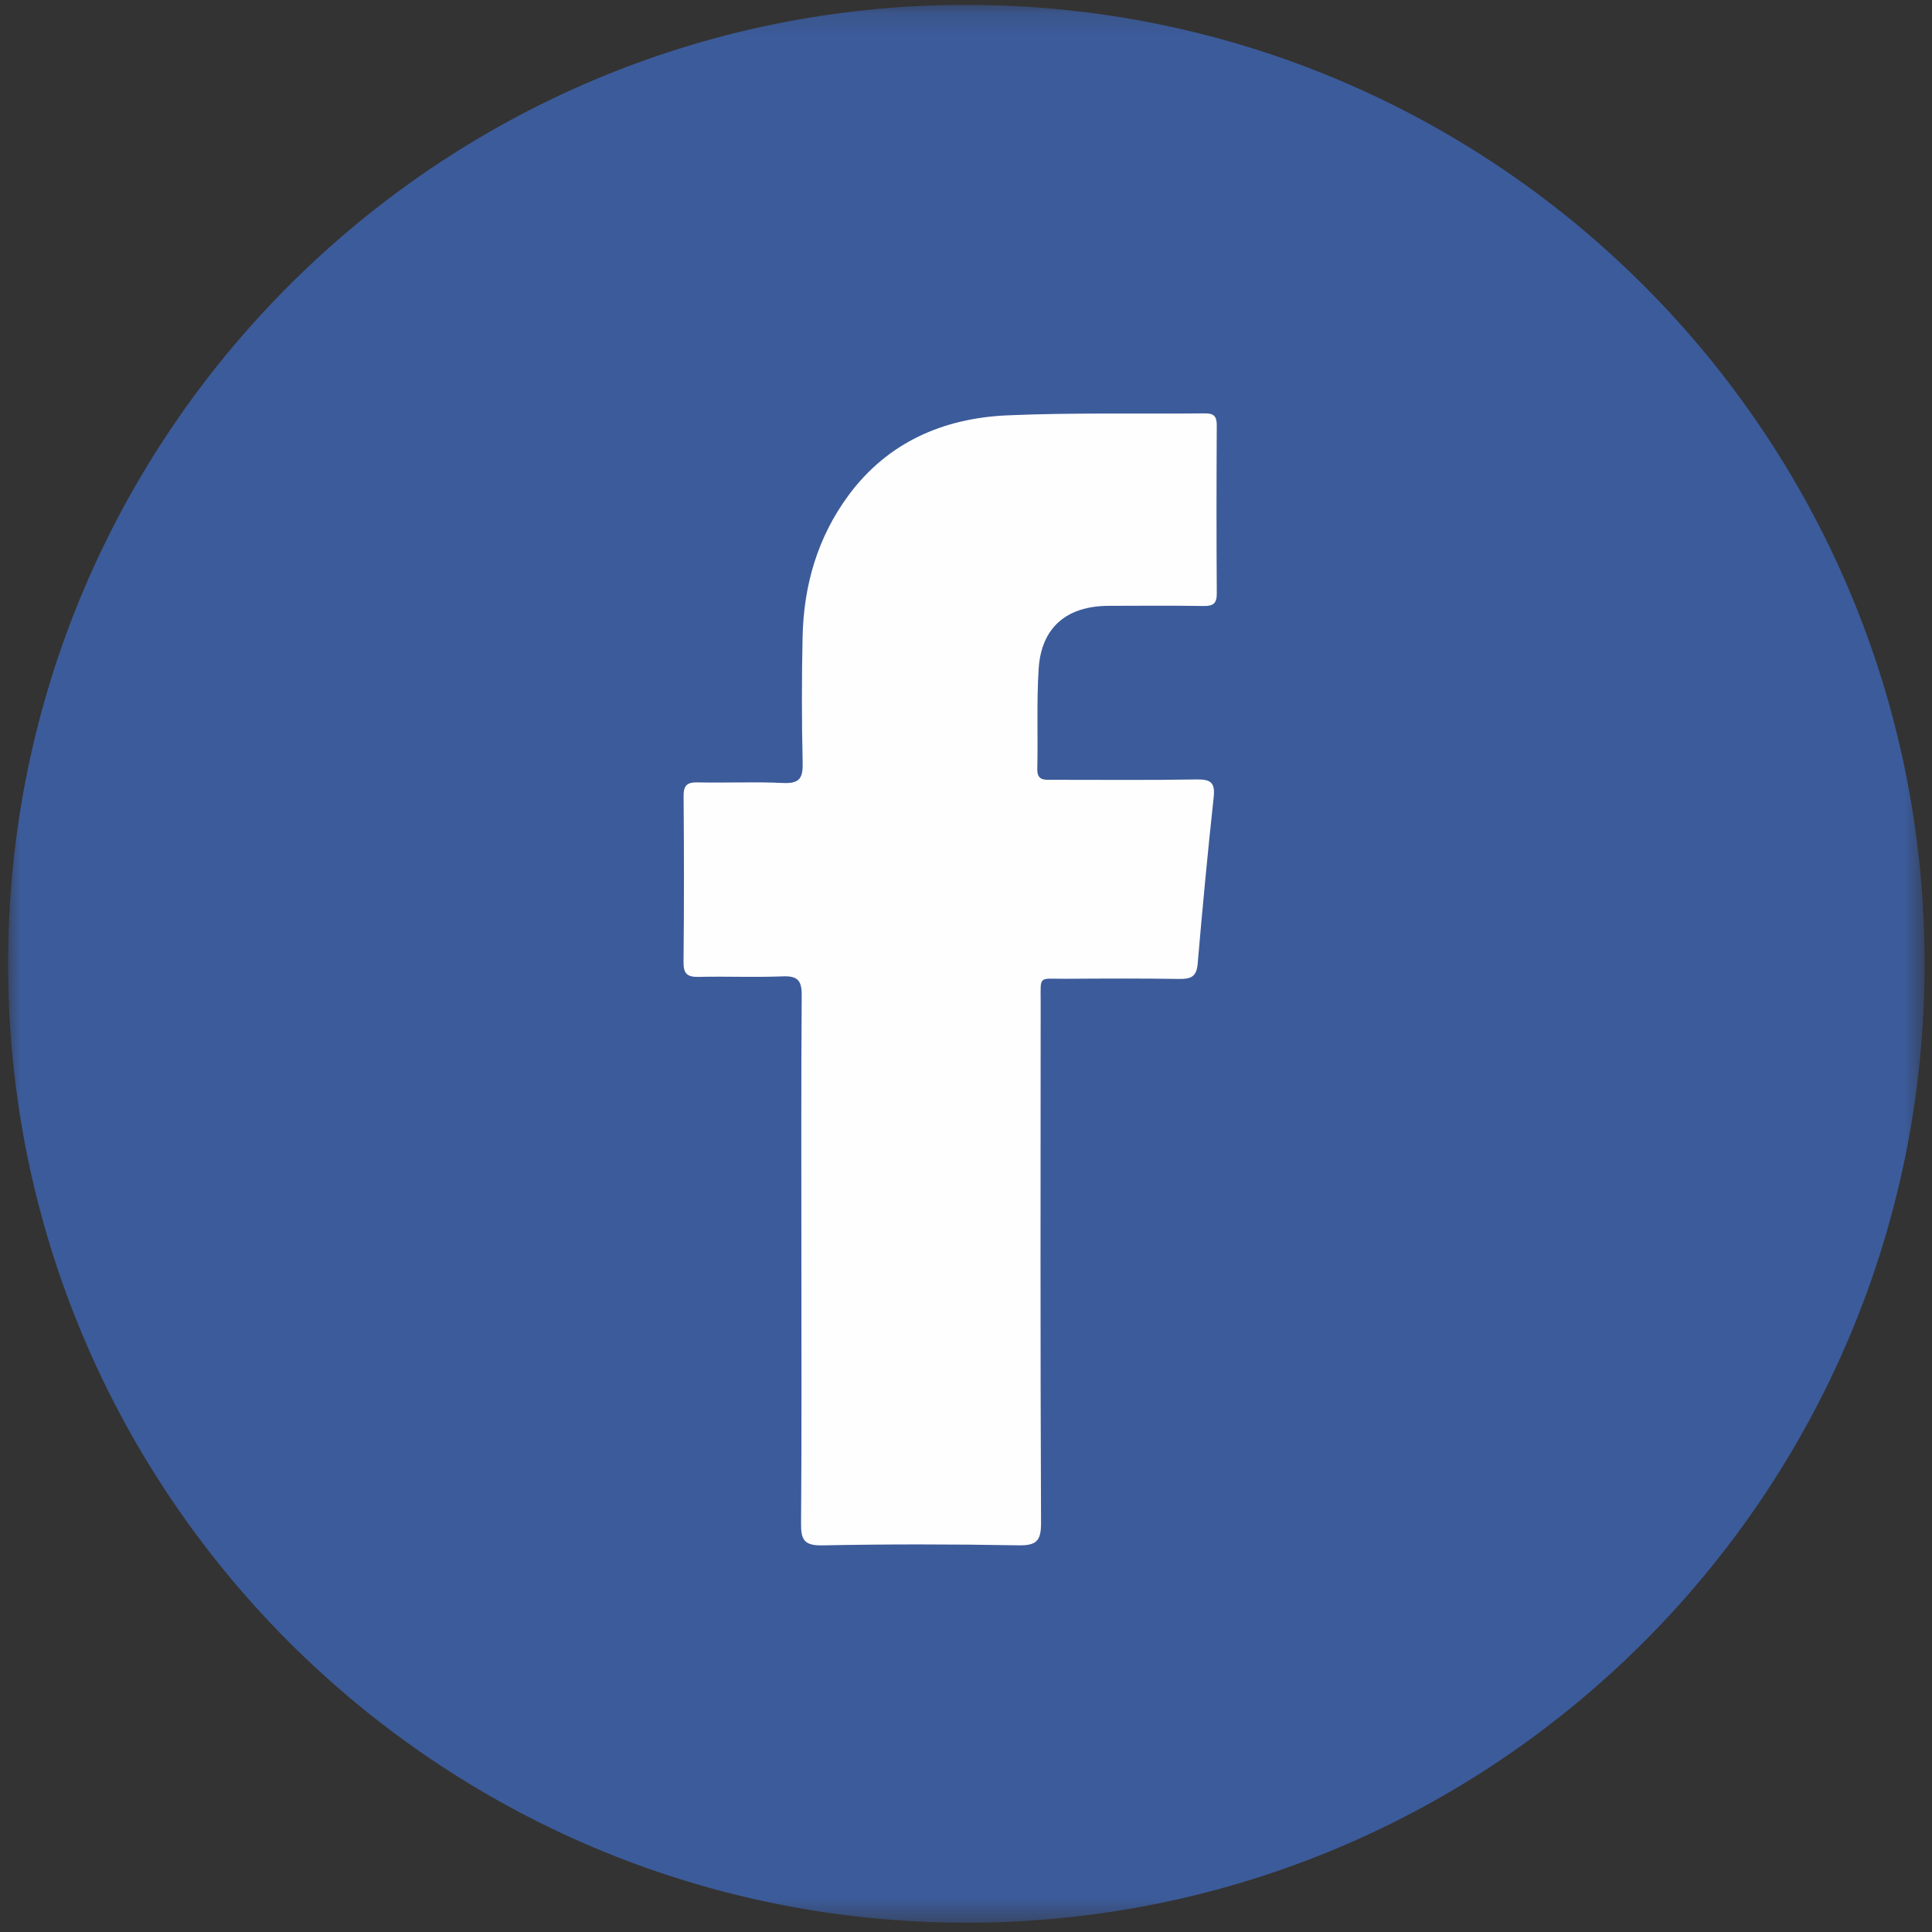 <?xml version="1.0" encoding="UTF-8"?>
<svg width="83px" height="83px" viewBox="0 0 83 83" version="1.1" xmlns="http://www.w3.org/2000/svg" xmlns:xlink="http://www.w3.org/1999/xlink">
    <rect x="0" y="0" width="83" height="83" fill="#333333" stroke="none"/>
    <!-- Generator: Sketch 53 (72520) - https://sketchapp.com -->
    <title>facebook_logo</title>
    <desc>Created with Sketch.</desc>
    <defs>
        <polygon id="path-1" points="0 0.136 82.337 0.136 82.337 82.526 0 82.526"></polygon>
    </defs>
    <g id="HOME" stroke="none" stroke-width="1" fill="none" fill-rule="evenodd">
        <g id="Home-page" transform="translate(-1083, -1952)">
            <g id="Section-3" transform="translate(56, 1561)">
                <g id="Social-graphic" transform="translate(752, 0)">
                    <g id="facebook_logo" transform="translate(275, 391)">
                        <g id="Group-3" transform="translate(0.347, 0.074)">
                            <mask id="mask-2" fill="white">
                                <use xlink:href="#path-1"></use>
                            </mask>
                            <g id="Clip-2"></g>
                            <path d="M82.337,41.331 C82.337,64.082 63.905,82.526 41.168,82.526 C18.431,82.526 0,64.082 0,41.331 C0,18.58 18.431,0.136 41.168,0.136 C63.905,0.136 82.337,18.58 82.337,41.331" id="Fill-1" fill="#3C5B9A" mask="url(#mask-2)"></path>
                        </g>
                        <path d="M34.428,54.182 C34.428,50.375 34.414,46.568 34.442,42.761 C34.447,42.119 34.264,41.918 33.617,41.945 C32.421,41.993 31.222,41.94 30.024,41.967 C29.539,41.979 29.36,41.846 29.365,41.336 C29.39,38.961 29.387,36.585 29.368,34.209 C29.364,33.752 29.502,33.602 29.968,33.612 C31.193,33.64 32.42,33.578 33.643,33.638 C34.351,33.672 34.498,33.423 34.483,32.771 C34.44,30.963 34.44,29.152 34.48,27.344 C34.529,25.136 35.127,23.075 36.453,21.279 C38.131,19.006 40.517,17.966 43.27,17.844 C46.097,17.72 48.931,17.789 51.762,17.759 C52.157,17.754 52.274,17.894 52.273,18.275 C52.26,20.677 52.257,23.08 52.274,25.483 C52.278,25.91 52.138,26.041 51.714,26.034 C50.353,26.013 48.992,26.024 47.631,26.027 C45.819,26.033 44.734,26.957 44.621,28.736 C44.53,30.162 44.596,31.597 44.563,33.027 C44.55,33.537 44.856,33.502 45.196,33.501 C47.265,33.498 49.334,33.522 51.403,33.486 C52.01,33.476 52.21,33.615 52.141,34.249 C51.881,36.636 51.657,39.027 51.451,41.421 C51.404,41.961 51.155,42.063 50.666,42.056 C49.034,42.031 47.4,42.038 45.767,42.049 C44.594,42.056 44.708,41.878 44.708,43.065 C44.702,50.516 44.692,57.968 44.724,65.42 C44.727,66.207 44.525,66.402 43.74,66.388 C40.936,66.337 38.131,66.335 35.327,66.39 C34.537,66.405 34.407,66.139 34.414,65.44 C34.444,61.688 34.428,57.935 34.428,54.182" id="Fill-4" fill="#FEFEFE"></path>
                    </g>
                </g>
            </g>
        </g>
    </g>
</svg>
